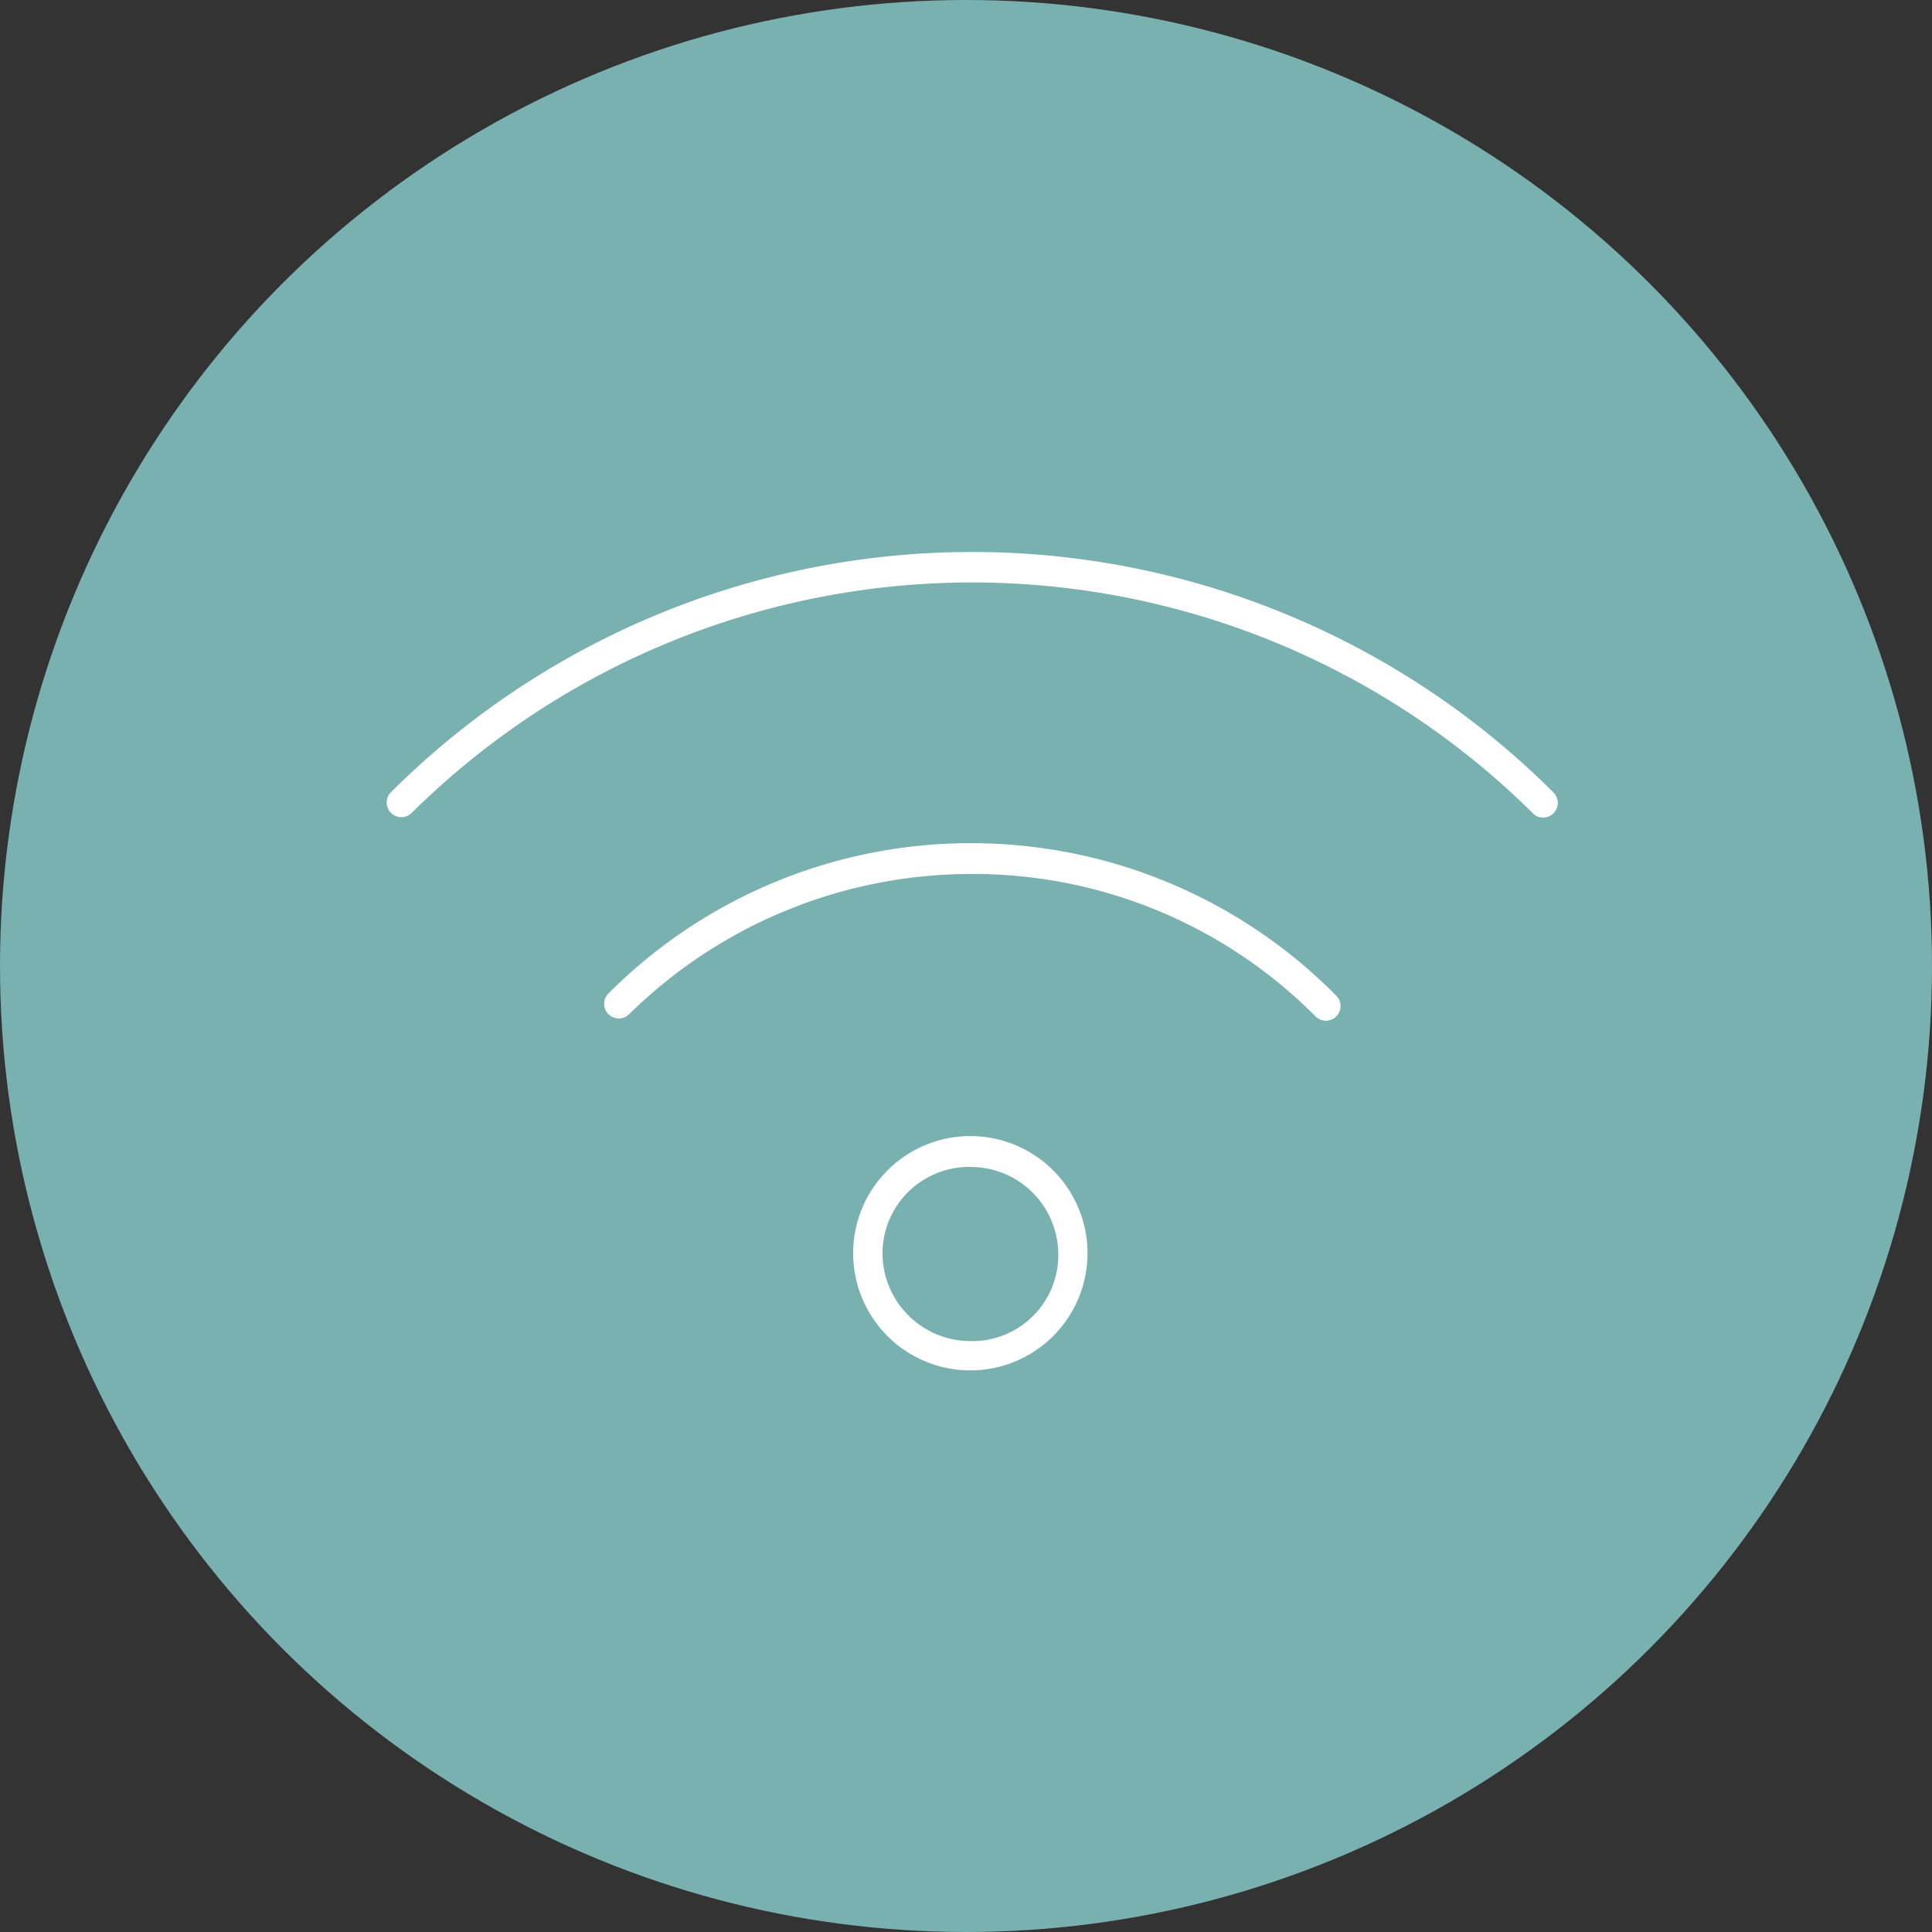 <svg xmlns="http://www.w3.org/2000/svg" width="70" height="70" viewBox="0 0 70 70">
  <rect x="0" y="0" width="70" height="70" fill="#333333" stroke="none"/>
  <g id="wifi-icon" transform="translate(18964 11542)">
    <circle id="Ellipse_15502" data-name="Ellipse 15502" cx="35" cy="35" r="35" transform="translate(-18964 -11542)" fill="#79b1b0"/>
    <path id="wifi-thin" d="M21.215,53.162a4.245,4.245,0,1,0,4.244,4.245A4.245,4.245,0,0,0,21.215,53.162Zm0,7.428a3.187,3.187,0,0,1-3.183-3.185,3.136,3.136,0,0,1,3.184-3.124A3.174,3.174,0,0,1,24.4,57.406,3.115,3.115,0,0,1,21.215,60.59ZM42.344,40.714a29.82,29.82,0,0,0-42.133,0,.531.531,0,0,0,.75.751,28.865,28.865,0,0,1,40.634,0,.5.5,0,0,0,.371.158.523.523,0,0,0,.375-.155A.534.534,0,0,0,42.344,40.714Zm-21.07,1.837A18.512,18.512,0,0,0,8.09,48.008a.531.531,0,0,0,.75.751,17.665,17.665,0,0,1,12.434-5.093,17.469,17.469,0,0,1,12.435,5.148.531.531,0,1,0,.75-.751A18.572,18.572,0,0,0,21.275,42.551Z" transform="translate(-18950.057 -11554)" fill="#fff"/>
  </g>
</svg>

